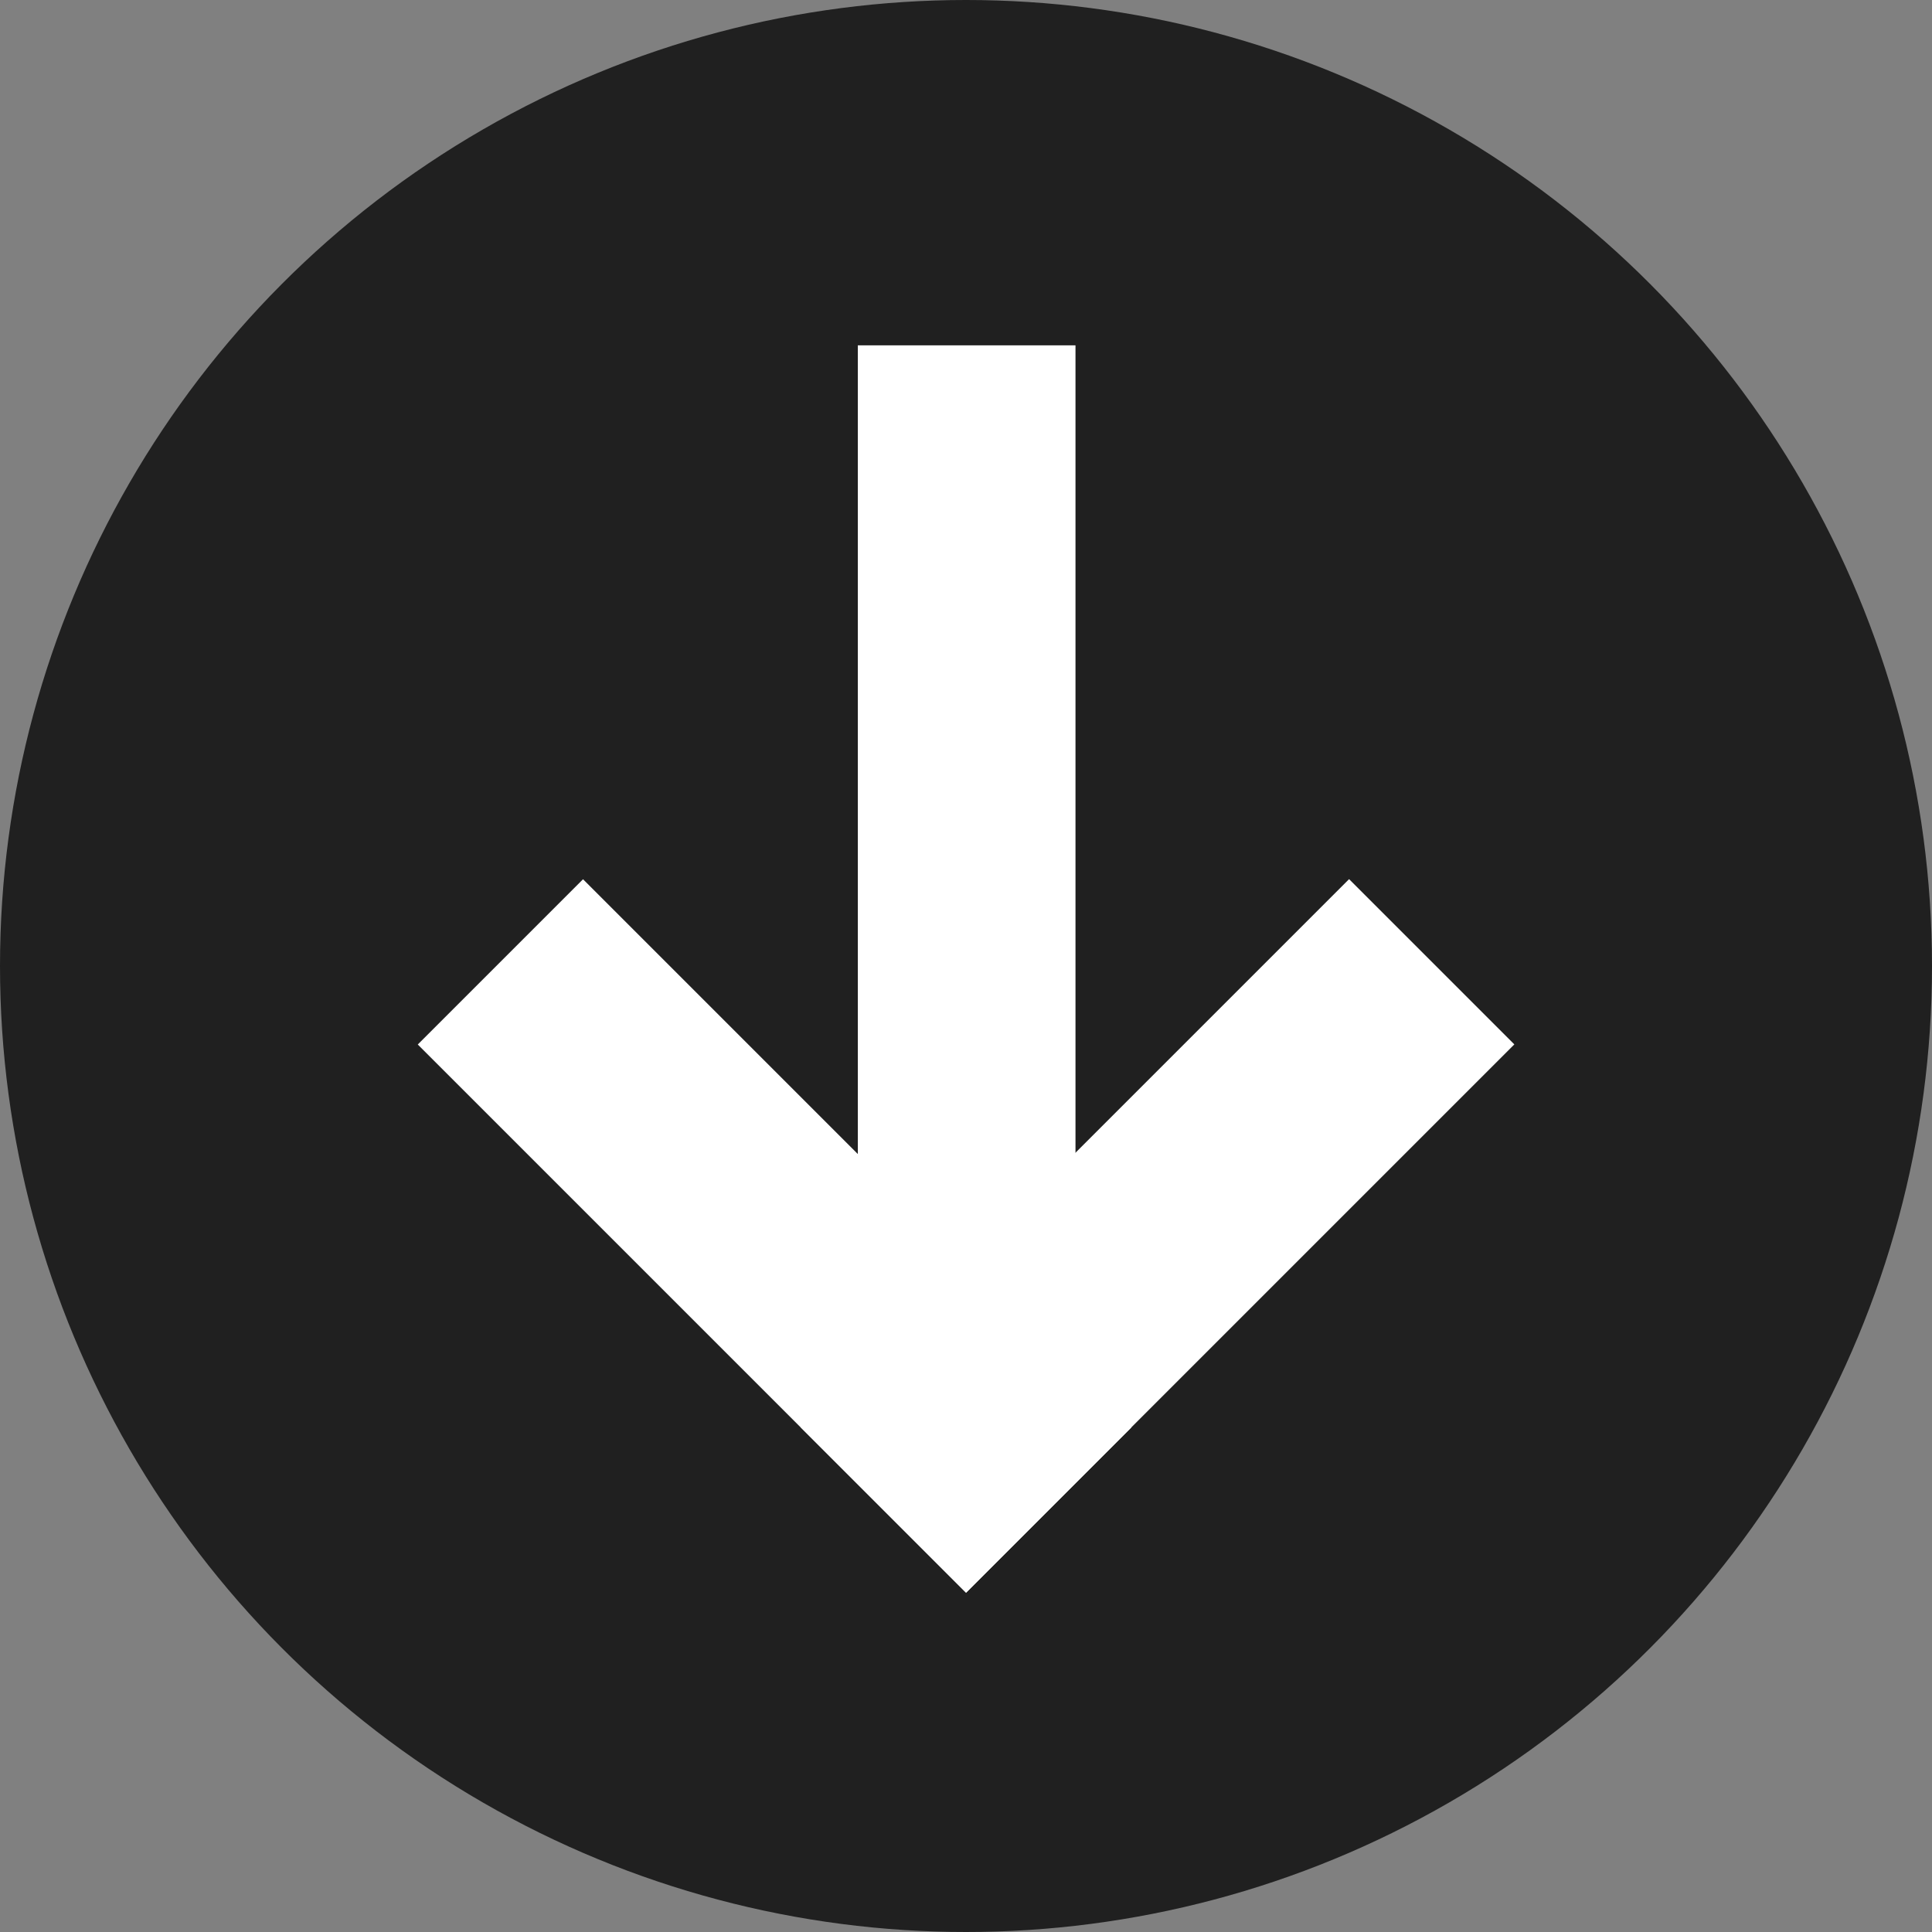 <?xml version="1.0" encoding="UTF-8" standalone="no"?>
<!DOCTYPE svg PUBLIC "-//W3C//DTD SVG 1.1//EN" "http://www.w3.org/Graphics/SVG/1.1/DTD/svg11.dtd">
<svg width="100%" height="100%" viewBox="0 0 248 248" version="1.1" xmlns="http://www.w3.org/2000/svg" xmlns:xlink="http://www.w3.org/1999/xlink" xml:space="preserve" xmlns:serif="http://www.serif.com/" style="fill-rule:evenodd;clip-rule:evenodd;stroke-linecap:square;stroke-linejoin:round;stroke-miterlimit:1.5;">
    <rect x="0" y="0" width="248" height="248" fill="#808080" stroke="none"/>
    <circle cx="124" cy="124" r="124" style="fill:rgb(32,32,32);"/>
    <g id="BESUCH">
    </g>
    <g id="PLANEN">
    </g>
    <g transform="matrix(1.019,0,0,1.019,-6.228,1.186)">
        <path d="M79.557,130.414L127.807,178.664" style="fill:none;stroke:white;stroke-width:29.44px;"/>
    </g>
    <g transform="matrix(6.23921e-17,-1.019,1.019,6.23921e-17,-8.884,264.297)">
        <path d="M79.557,130.414L127.807,178.664" style="fill:none;stroke:white;stroke-width:29.44px;"/>
    </g>
    <g transform="matrix(1.019,0,0,1.49,2.746,2.11)">
        <path d="M119.076,42.047L119.076,111.255" style="fill:none;stroke:white;stroke-width:27.42px;"/>
    </g>
</svg>
